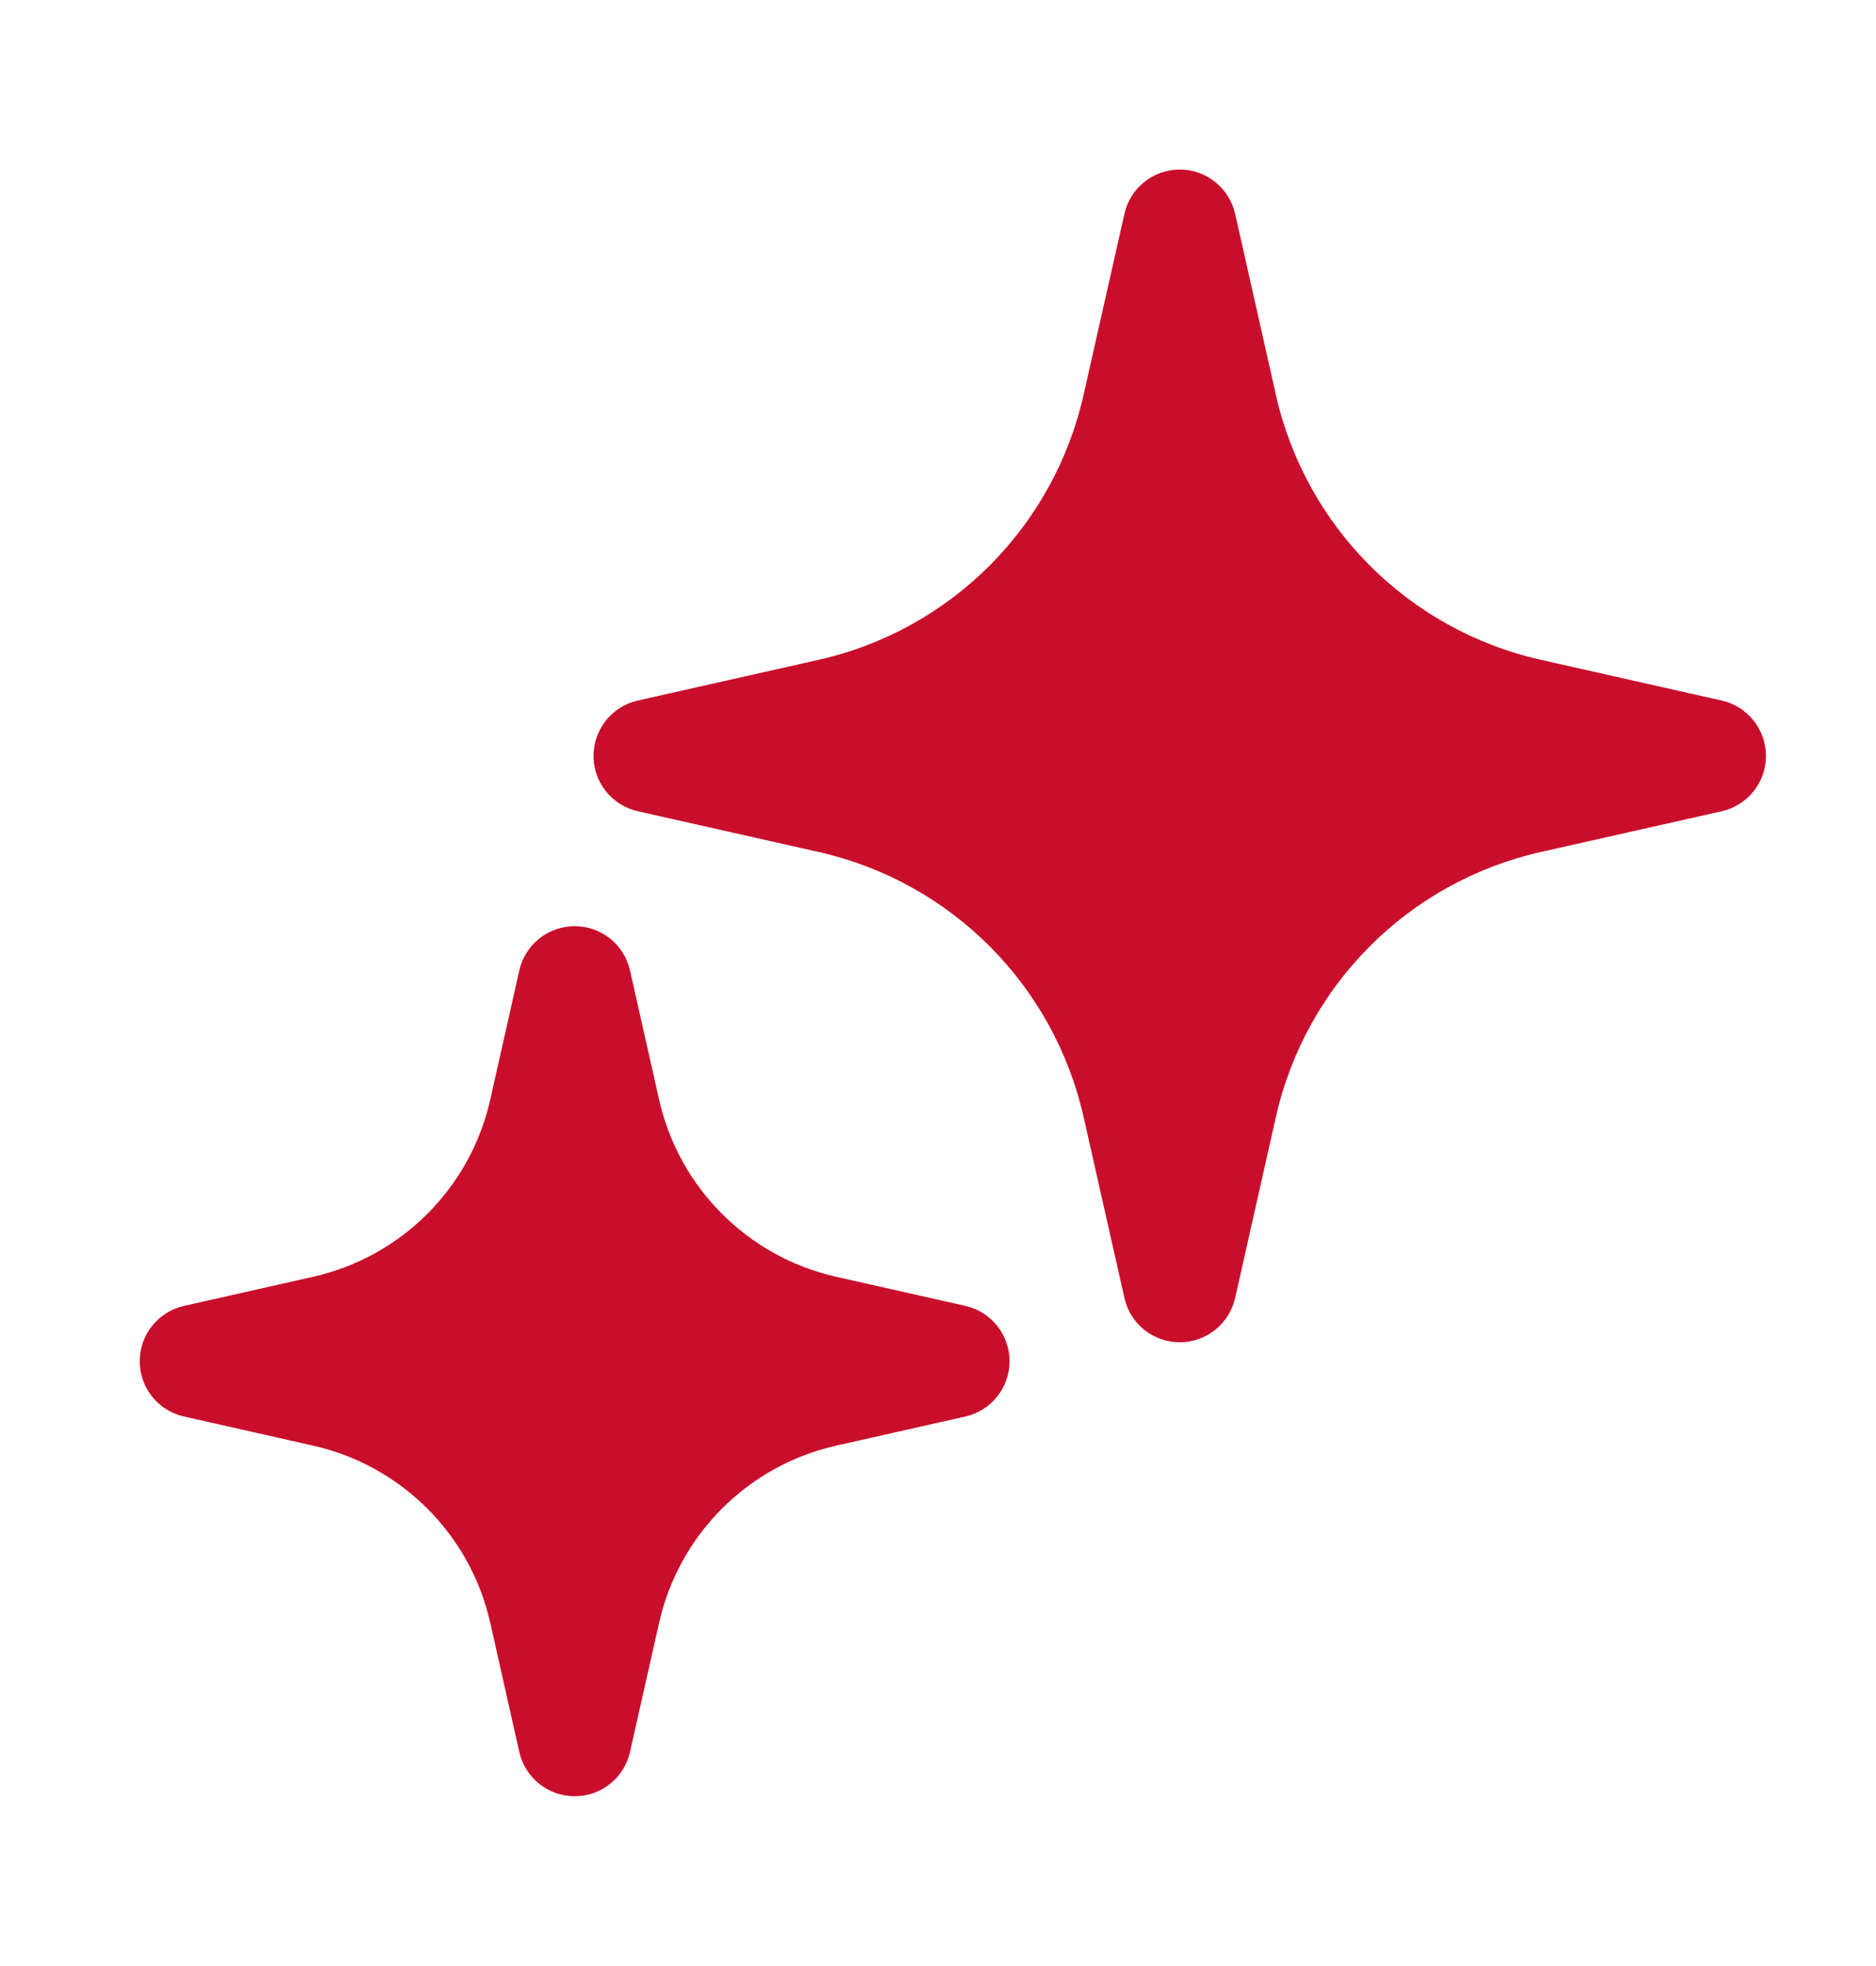 <svg width="21" height="22" viewBox="0 0 21 22" fill="none" xmlns="http://www.w3.org/2000/svg">
<path d="M13.206 1.897C13.503 1.897 13.76 2.103 13.826 2.392L14.282 4.417C14.615 5.896 15.769 7.05 17.247 7.383L19.272 7.839C19.562 7.904 19.768 8.162 19.768 8.459C19.768 8.756 19.562 9.013 19.272 9.078L17.247 9.534C15.769 9.867 14.615 11.022 14.282 12.5L13.826 14.525C13.76 14.815 13.503 15.02 13.206 15.02C12.909 15.02 12.652 14.815 12.587 14.525L12.13 12.5C11.797 11.022 10.643 9.867 9.165 9.534L7.14 9.078C6.85 9.013 6.644 8.756 6.644 8.459C6.644 8.162 6.85 7.904 7.14 7.839L9.165 7.383C10.643 7.05 11.797 5.896 12.13 4.417L12.587 2.392C12.652 2.103 12.909 1.897 13.206 1.897Z" fill="#C90E2B"/>
<path d="M6.433 10.364C6.73 10.364 6.987 10.569 7.052 10.859L7.378 12.305C7.601 13.293 8.372 14.064 9.359 14.287L10.806 14.613C11.095 14.678 11.301 14.935 11.301 15.232C11.301 15.529 11.095 15.786 10.806 15.851L9.359 16.177C8.372 16.4 7.601 17.171 7.378 18.159L7.052 19.605C6.987 19.895 6.73 20.1 6.433 20.1C6.136 20.1 5.879 19.895 5.813 19.605L5.488 18.159C5.265 17.171 4.494 16.4 3.506 16.177L2.06 15.851C1.77 15.786 1.564 15.529 1.564 15.232C1.564 14.935 1.77 14.678 2.06 14.613L3.506 14.287C4.494 14.064 5.265 13.293 5.488 12.305L5.813 10.859C5.879 10.569 6.136 10.364 6.433 10.364Z" fill="#C90E2B"/>
</svg>

